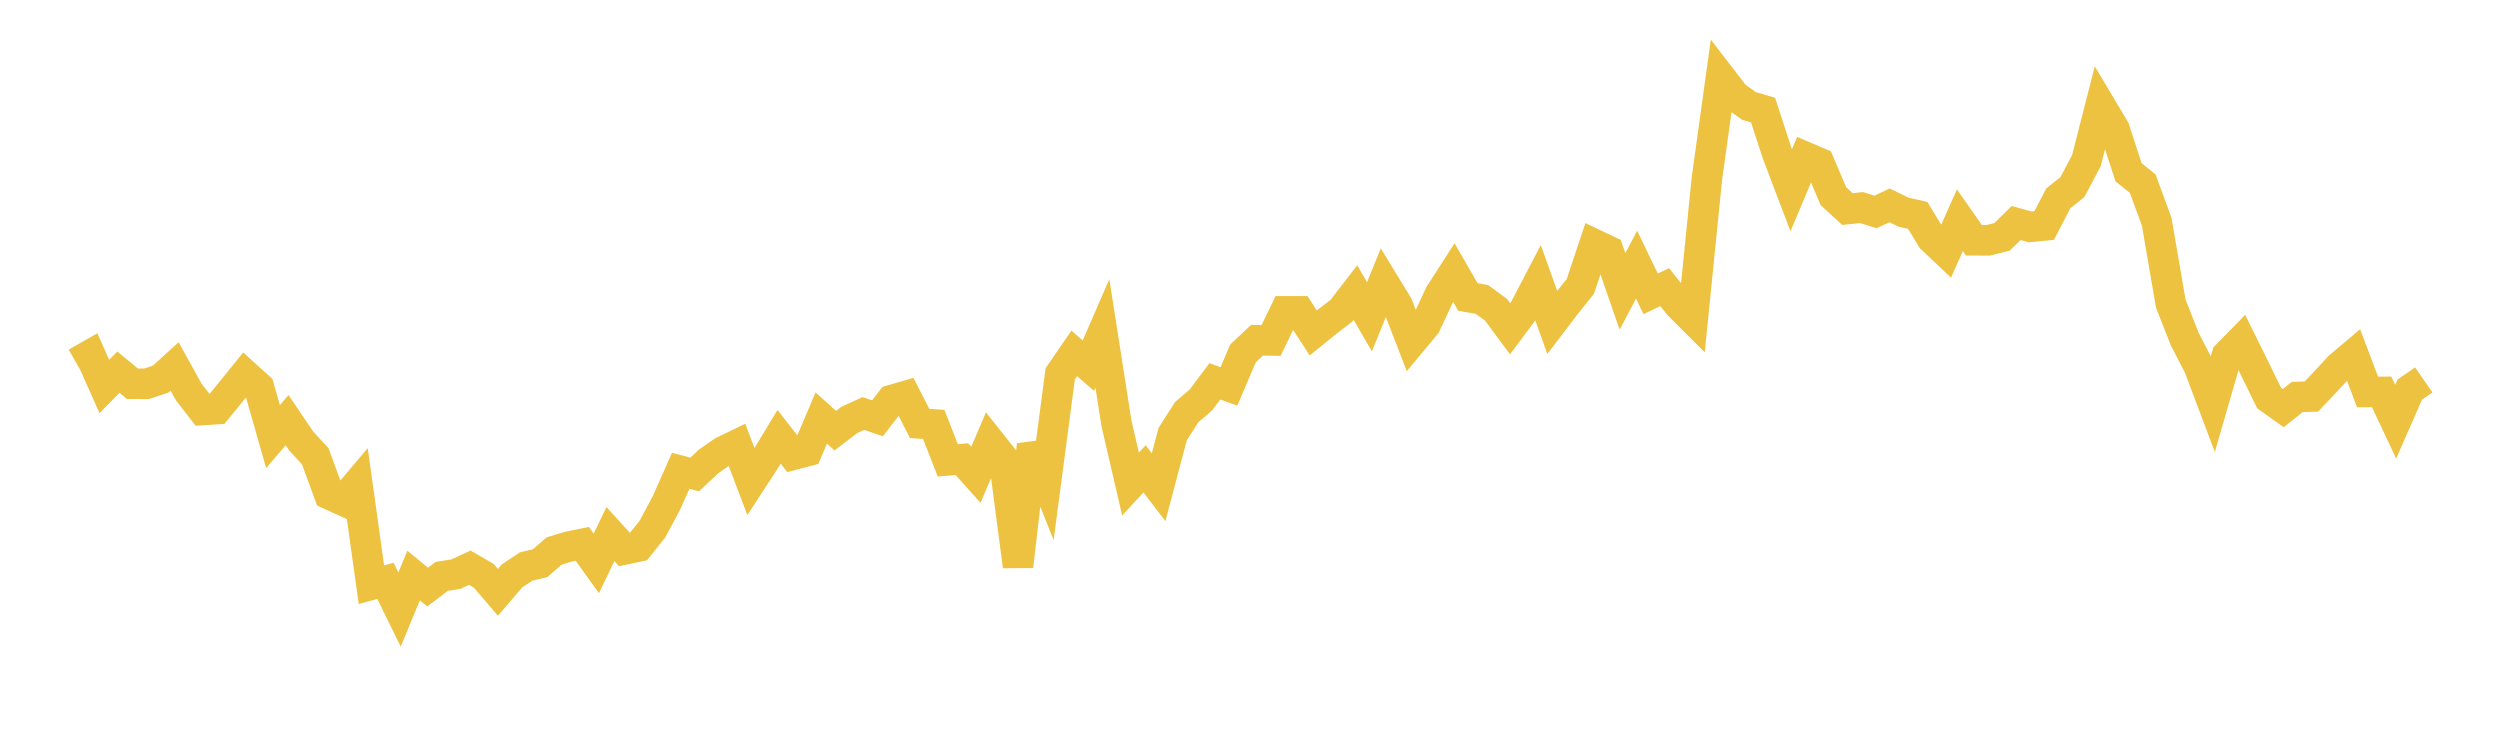 <svg width="164" height="48" xmlns="http://www.w3.org/2000/svg" xmlns:xlink="http://www.w3.org/1999/xlink"><path fill="none" stroke="rgb(237,194,64)" stroke-width="2" d="M5,23.802L5.922,23.277L6.844,25.354L7.766,24.413L8.689,25.175L9.611,25.178L10.533,24.876L11.455,24.039L12.377,25.705L13.299,26.898L14.222,26.839L15.144,25.712L16.066,24.572L16.988,25.407L17.91,28.641L18.832,27.562L19.754,28.924L20.677,29.927L21.599,32.428L22.521,32.847L23.443,31.753L24.365,38.358L25.287,38.102L26.21,39.989L27.132,37.755L28.054,38.511L28.976,37.811L29.898,37.667L30.82,37.242L31.743,37.778L32.665,38.857L33.587,37.781L34.509,37.167L35.431,36.945L36.353,36.144L37.275,35.865L38.198,35.675L39.12,36.959L40.042,35.033L40.964,36.046L41.886,35.852L42.808,34.695L43.731,32.964L44.653,30.884L45.575,31.125L46.497,30.258L47.419,29.619L48.341,29.173L49.263,31.595L50.186,30.18L51.108,28.652L52.03,29.836L52.952,29.594L53.874,27.422L54.796,28.25L55.719,27.546L56.641,27.124L57.563,27.442L58.485,26.246L59.407,25.979L60.329,27.779L61.251,27.841L62.174,30.199L63.096,30.118L64.018,31.148L64.94,28.986L65.862,30.148L66.784,37.148L67.707,29.189L68.629,31.501L69.551,24.522L70.473,23.181L71.395,23.99L72.317,21.869L73.24,27.776L74.162,31.753L75.084,30.758L76.006,31.961L76.928,28.478L77.85,27.033L78.772,26.246L79.695,25.016L80.617,25.349L81.539,23.185L82.461,22.318L83.383,22.335L84.305,20.423L85.228,20.422L86.15,21.841L87.072,21.095L87.994,20.387L88.916,19.191L89.838,20.783L90.76,18.508L91.683,20.017L92.605,22.403L93.527,21.295L94.449,19.312L95.371,17.879L96.293,19.482L97.216,19.642L98.138,20.32L99.06,21.568L99.982,20.331L100.904,18.566L101.826,21.149L102.749,19.939L103.671,18.785L104.593,16.023L105.515,16.461L106.437,19.117L107.359,17.358L108.281,19.276L109.204,18.835L110.126,19.992L111.048,20.912L111.97,11.735L112.892,5.098L113.814,6.294L114.737,6.951L115.659,7.224L116.581,10.057L117.503,12.483L118.425,10.295L119.347,10.69L120.269,12.864L121.192,13.715L122.114,13.617L123.036,13.904L123.958,13.472L124.88,13.922L125.802,14.128L126.725,15.646L127.647,16.518L128.569,14.445L129.491,15.764L130.413,15.767L131.335,15.538L132.257,14.631L133.18,14.883L134.102,14.793L135.024,13.011L135.946,12.278L136.868,10.537L137.79,6.931L138.713,8.479L139.635,11.304L140.557,12.041L141.479,14.539L142.401,19.903L143.323,22.26L144.246,24.037L145.168,26.485L146.09,23.301L147.012,22.361L147.934,24.228L148.856,26.116L149.778,26.774L150.701,26.04L151.623,26.015L152.545,25.043L153.467,24.049L154.389,23.273L155.311,25.712L156.234,25.706L157.156,27.667L158.078,25.56L159,24.923"></path></svg>